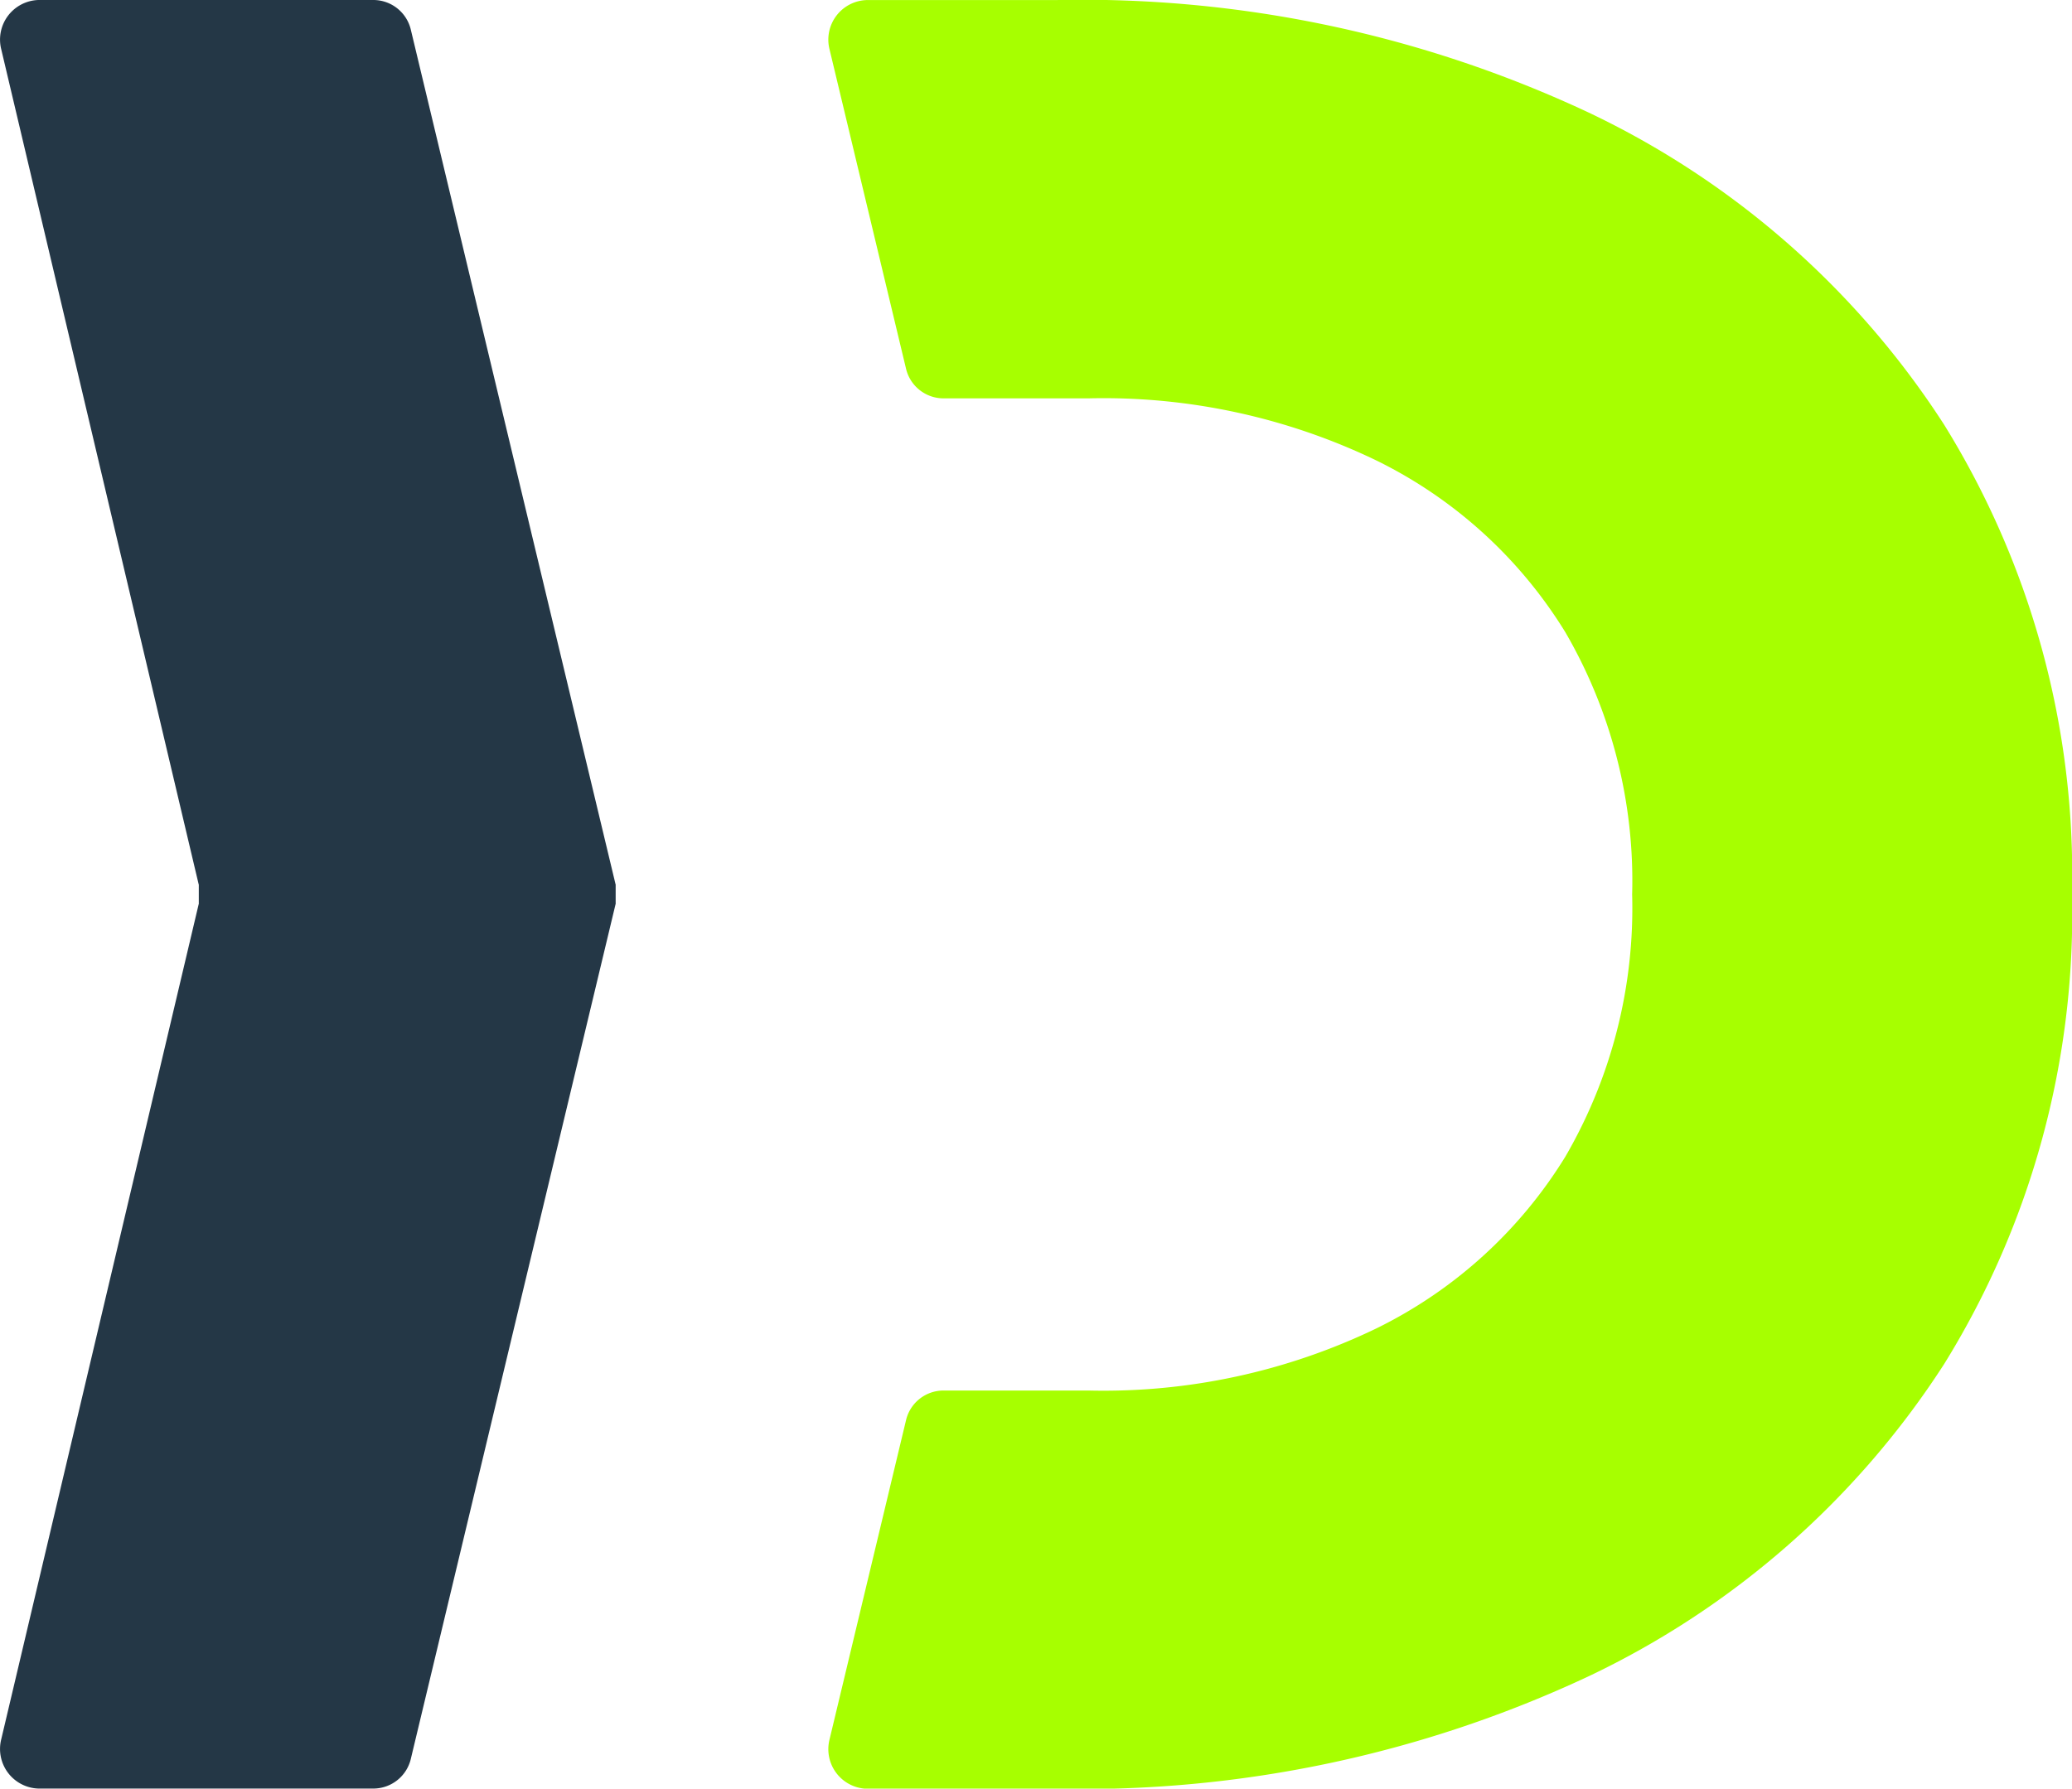<svg xmlns="http://www.w3.org/2000/svg" version="1.1" xmlns:xlink="http://www.w3.org/1999/xlink" xmlns:svgjs="http://svgjs.dev/svgjs" width="31.373" height="27.088"><svg xmlns="http://www.w3.org/2000/svg" width="31.373" height="27.088" viewBox="0 0 31.373 27.088">
  <g id="SvgjsG1005" data-name="Group 155" transform="translate(0 -0.578)">
    <path id="SvgjsPath1004" data-name="Path 6" d="M-19.124-27.49l-3.1-12.943a.584.584,0,0,0-.563-.456h-5.078a.6.6,0,0,0-.563.743l2.992,12.658v.285l-2.992,12.658a.6.6,0,0,0,.563.743h5.078a.584.584,0,0,0,.563-.456l3.1-12.944Z" transform="translate(28.446 41.467)" fill="#243746"></path>
    <path id="SvgjsPath1003" data-name="Path 8" d="M-38.632-27.786a12.934,12.934,0,0,1-1.936,7.114,13.074,13.074,0,0,1-5.39,4.732,18.057,18.057,0,0,1-8.058,1.7h-2.866a.6.6,0,0,1-.563-.745l1.157-4.83a.583.583,0,0,1,.563-.456h2.2a9.511,9.511,0,0,0,4.361-.941,6.944,6.944,0,0,0,2.86-2.6,7.489,7.489,0,0,0,1.012-3.972,7.489,7.489,0,0,0-1.012-3.972,6.944,6.944,0,0,0-2.86-2.6,9.511,9.511,0,0,0-4.361-.941h-2.2a.584.584,0,0,1-.563-.456l-1.157-4.831a.6.6,0,0,1,.563-.745h2.866a18.052,18.052,0,0,1,8.058,1.7,13.071,13.071,0,0,1,5.39,4.731,12.934,12.934,0,0,1,1.936,7.114" transform="translate(70.005 41.908)" fill="#a7ff00"></path>
  </g>
</svg><style>@media (prefers-color-scheme: light) { :root { filter: none; } }
@media (prefers-color-scheme: dark) { :root { filter: none; } }
</style></svg>